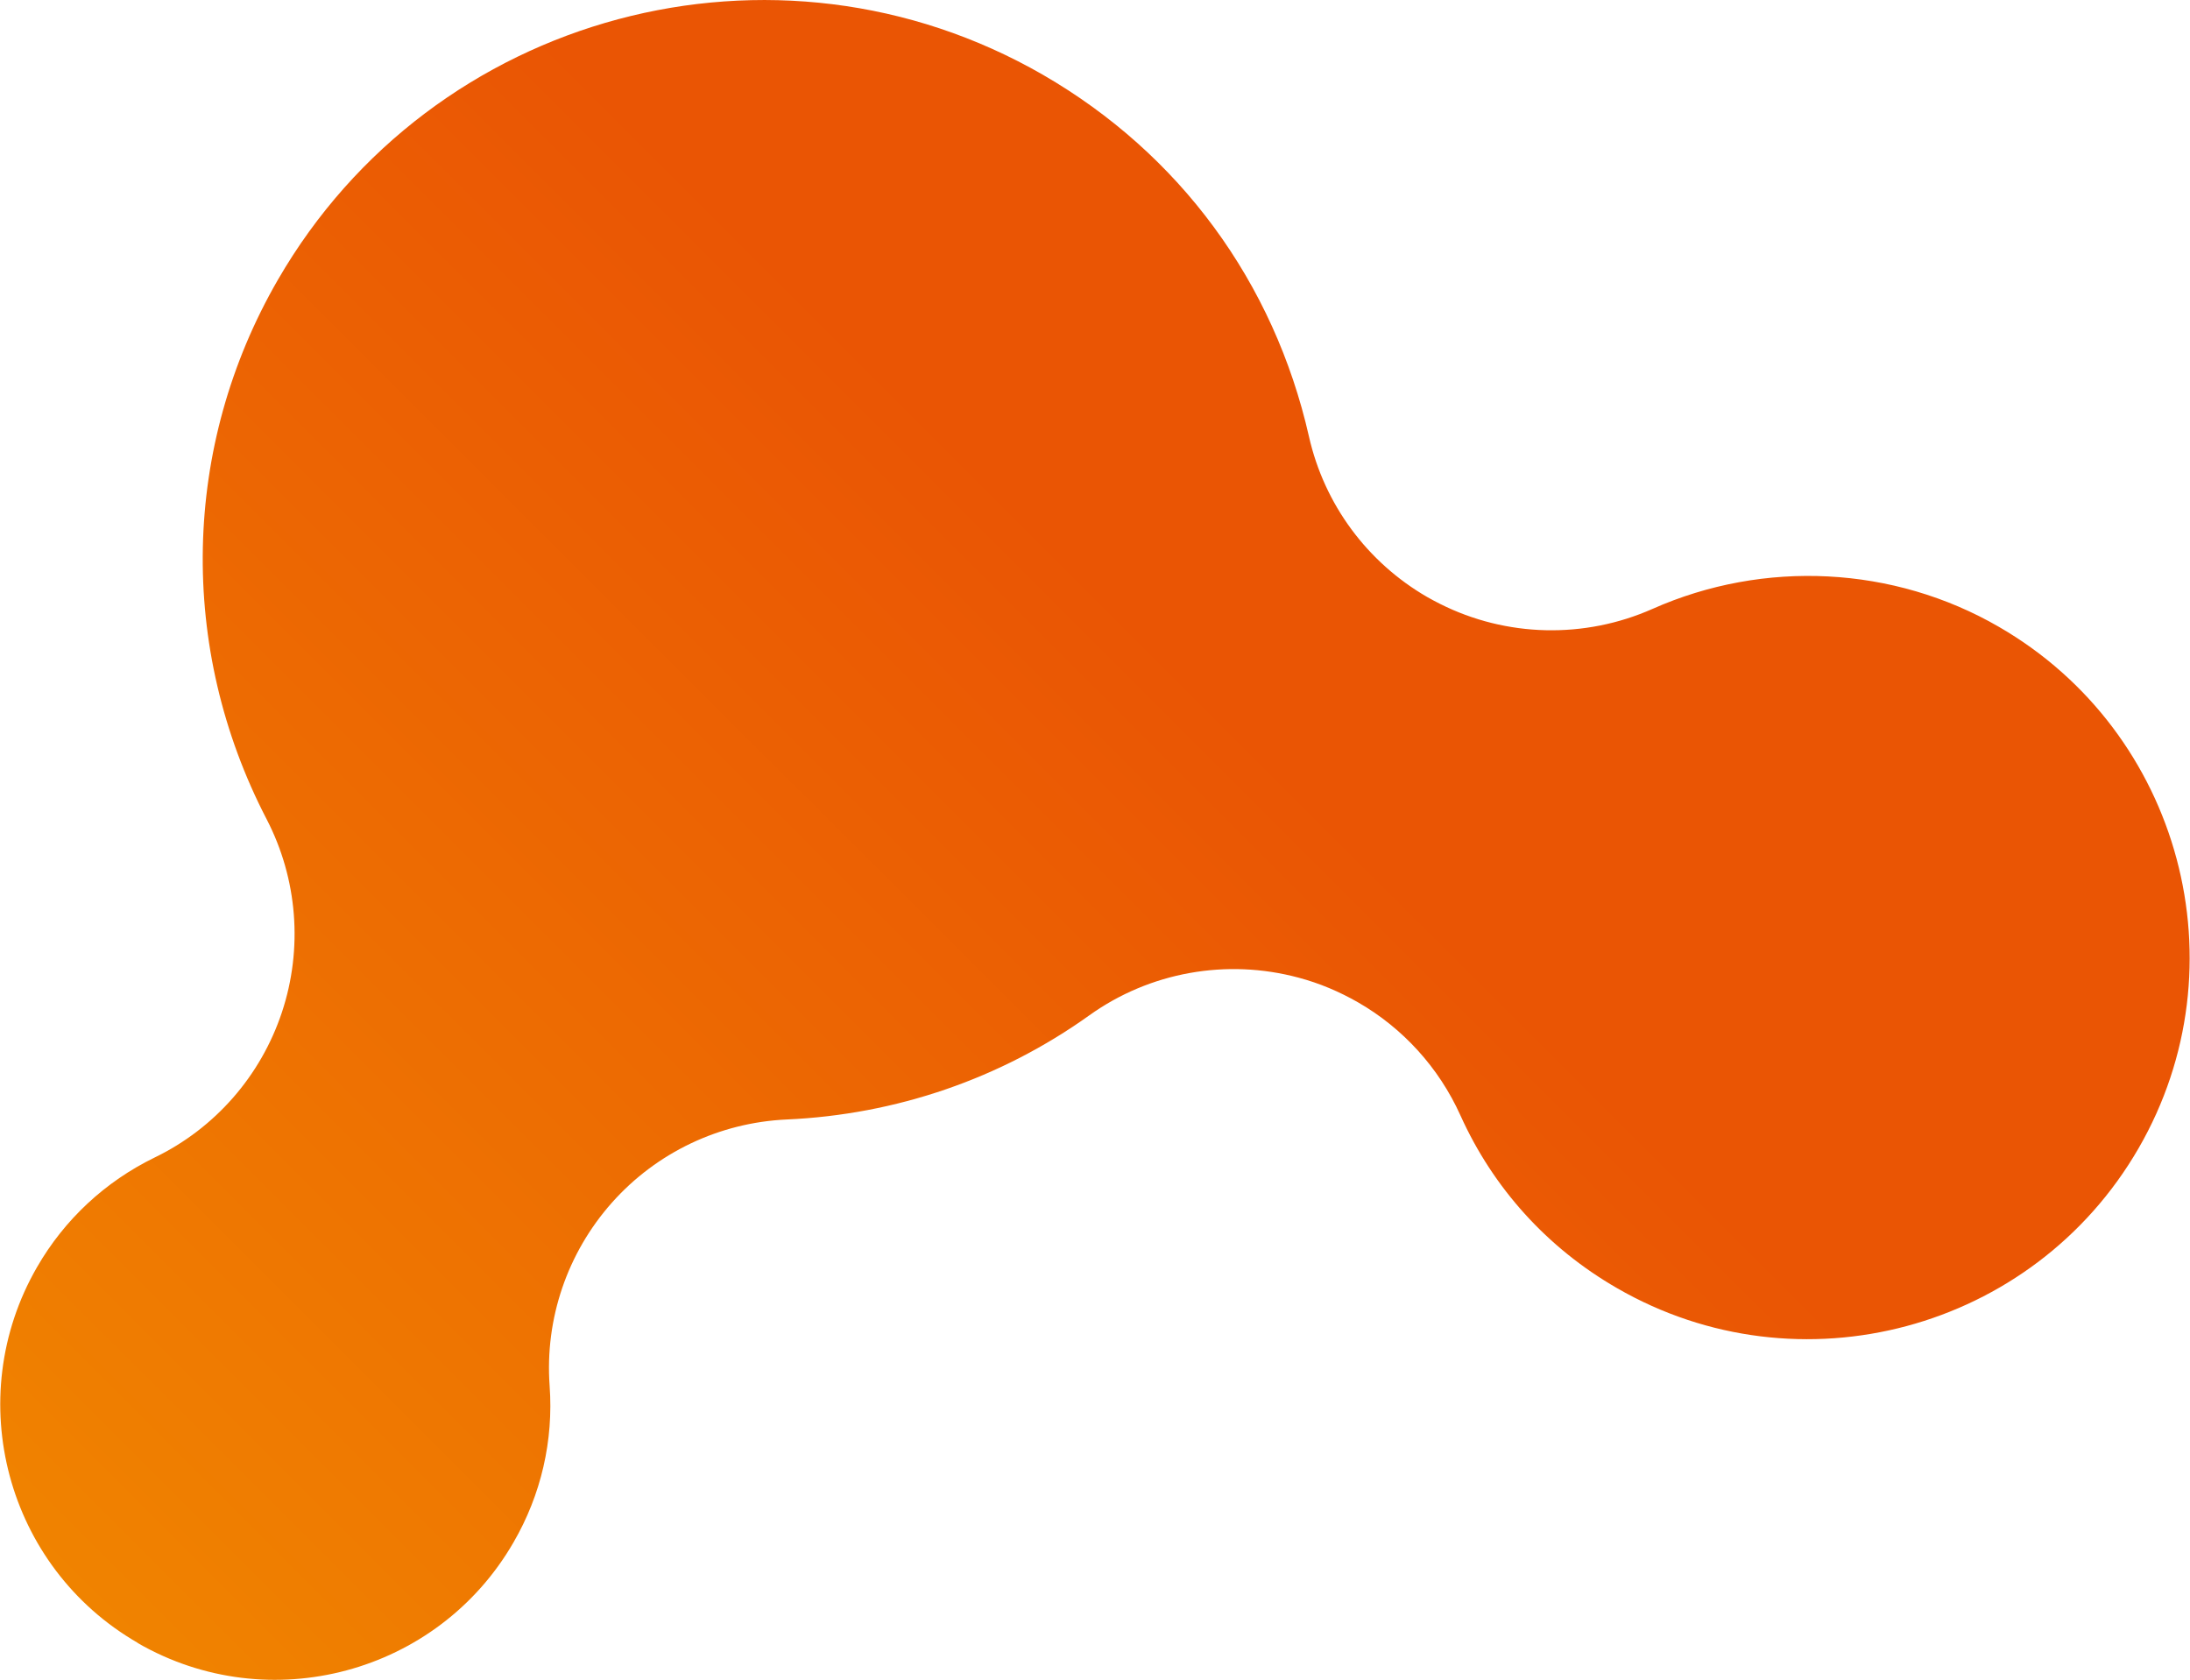 <?xml version="1.0" encoding="UTF-8"?><svg xmlns="http://www.w3.org/2000/svg" width="42.8mm" height="32.83mm" xmlns:xlink="http://www.w3.org/1999/xlink" viewBox="0 0 121.31 93.07"><defs><style>.e{fill:url(#d);}</style><linearGradient id="d" x1=".39" y1="125.84" x2="29.89" y2="15.75" gradientTransform="translate(73.64 -13.97) rotate(30)" gradientUnits="userSpaceOnUse"><stop offset="0" stop-color="#f08300"/><stop offset=".7" stop-color="#ea5504"/></linearGradient></defs><g id="a"/><g id="b"><g id="c"><path class="e" d="M7.62,91.03c-7.28-4.2-9.78-13.54-5.58-20.82,1.52-2.64,3.78-4.74,6.51-6.07,3.35-1.62,5.89-4.53,7.06-8.06,1.17-3.53,.86-7.39-.85-10.69-4.93-9.5-4.7-20.67,.62-29.88C23.94,.69,42.96-4.4,57.78,4.15c7.56,4.37,12.79,11.48,14.73,20.04,.85,3.76,3.23,6.97,6.55,8.89,.23,.13,.47,.26,.71,.38,3.68,1.85,8,1.95,11.77,.28,6.19-2.75,13.37-2.38,19.19,.99,10.1,5.83,13.58,18.8,7.74,28.9s-18.8,13.58-28.9,7.74c-3.85-2.22-6.85-5.53-8.67-9.57-1.2-2.66-3.2-4.84-5.67-6.26-1.03-.59-2.13-1.06-3.3-1.37-3.98-1.07-8.24-.31-11.59,2.09-4.91,3.51-10.71,5.5-16.77,5.77-3.72,.17-7.21,1.83-9.68,4.61-2.47,2.78-3.72,6.44-3.45,10.15,.22,3.03-.47,6.03-2,8.67-4.2,7.28-13.54,9.78-20.82,5.58Z"/></g></g></svg>